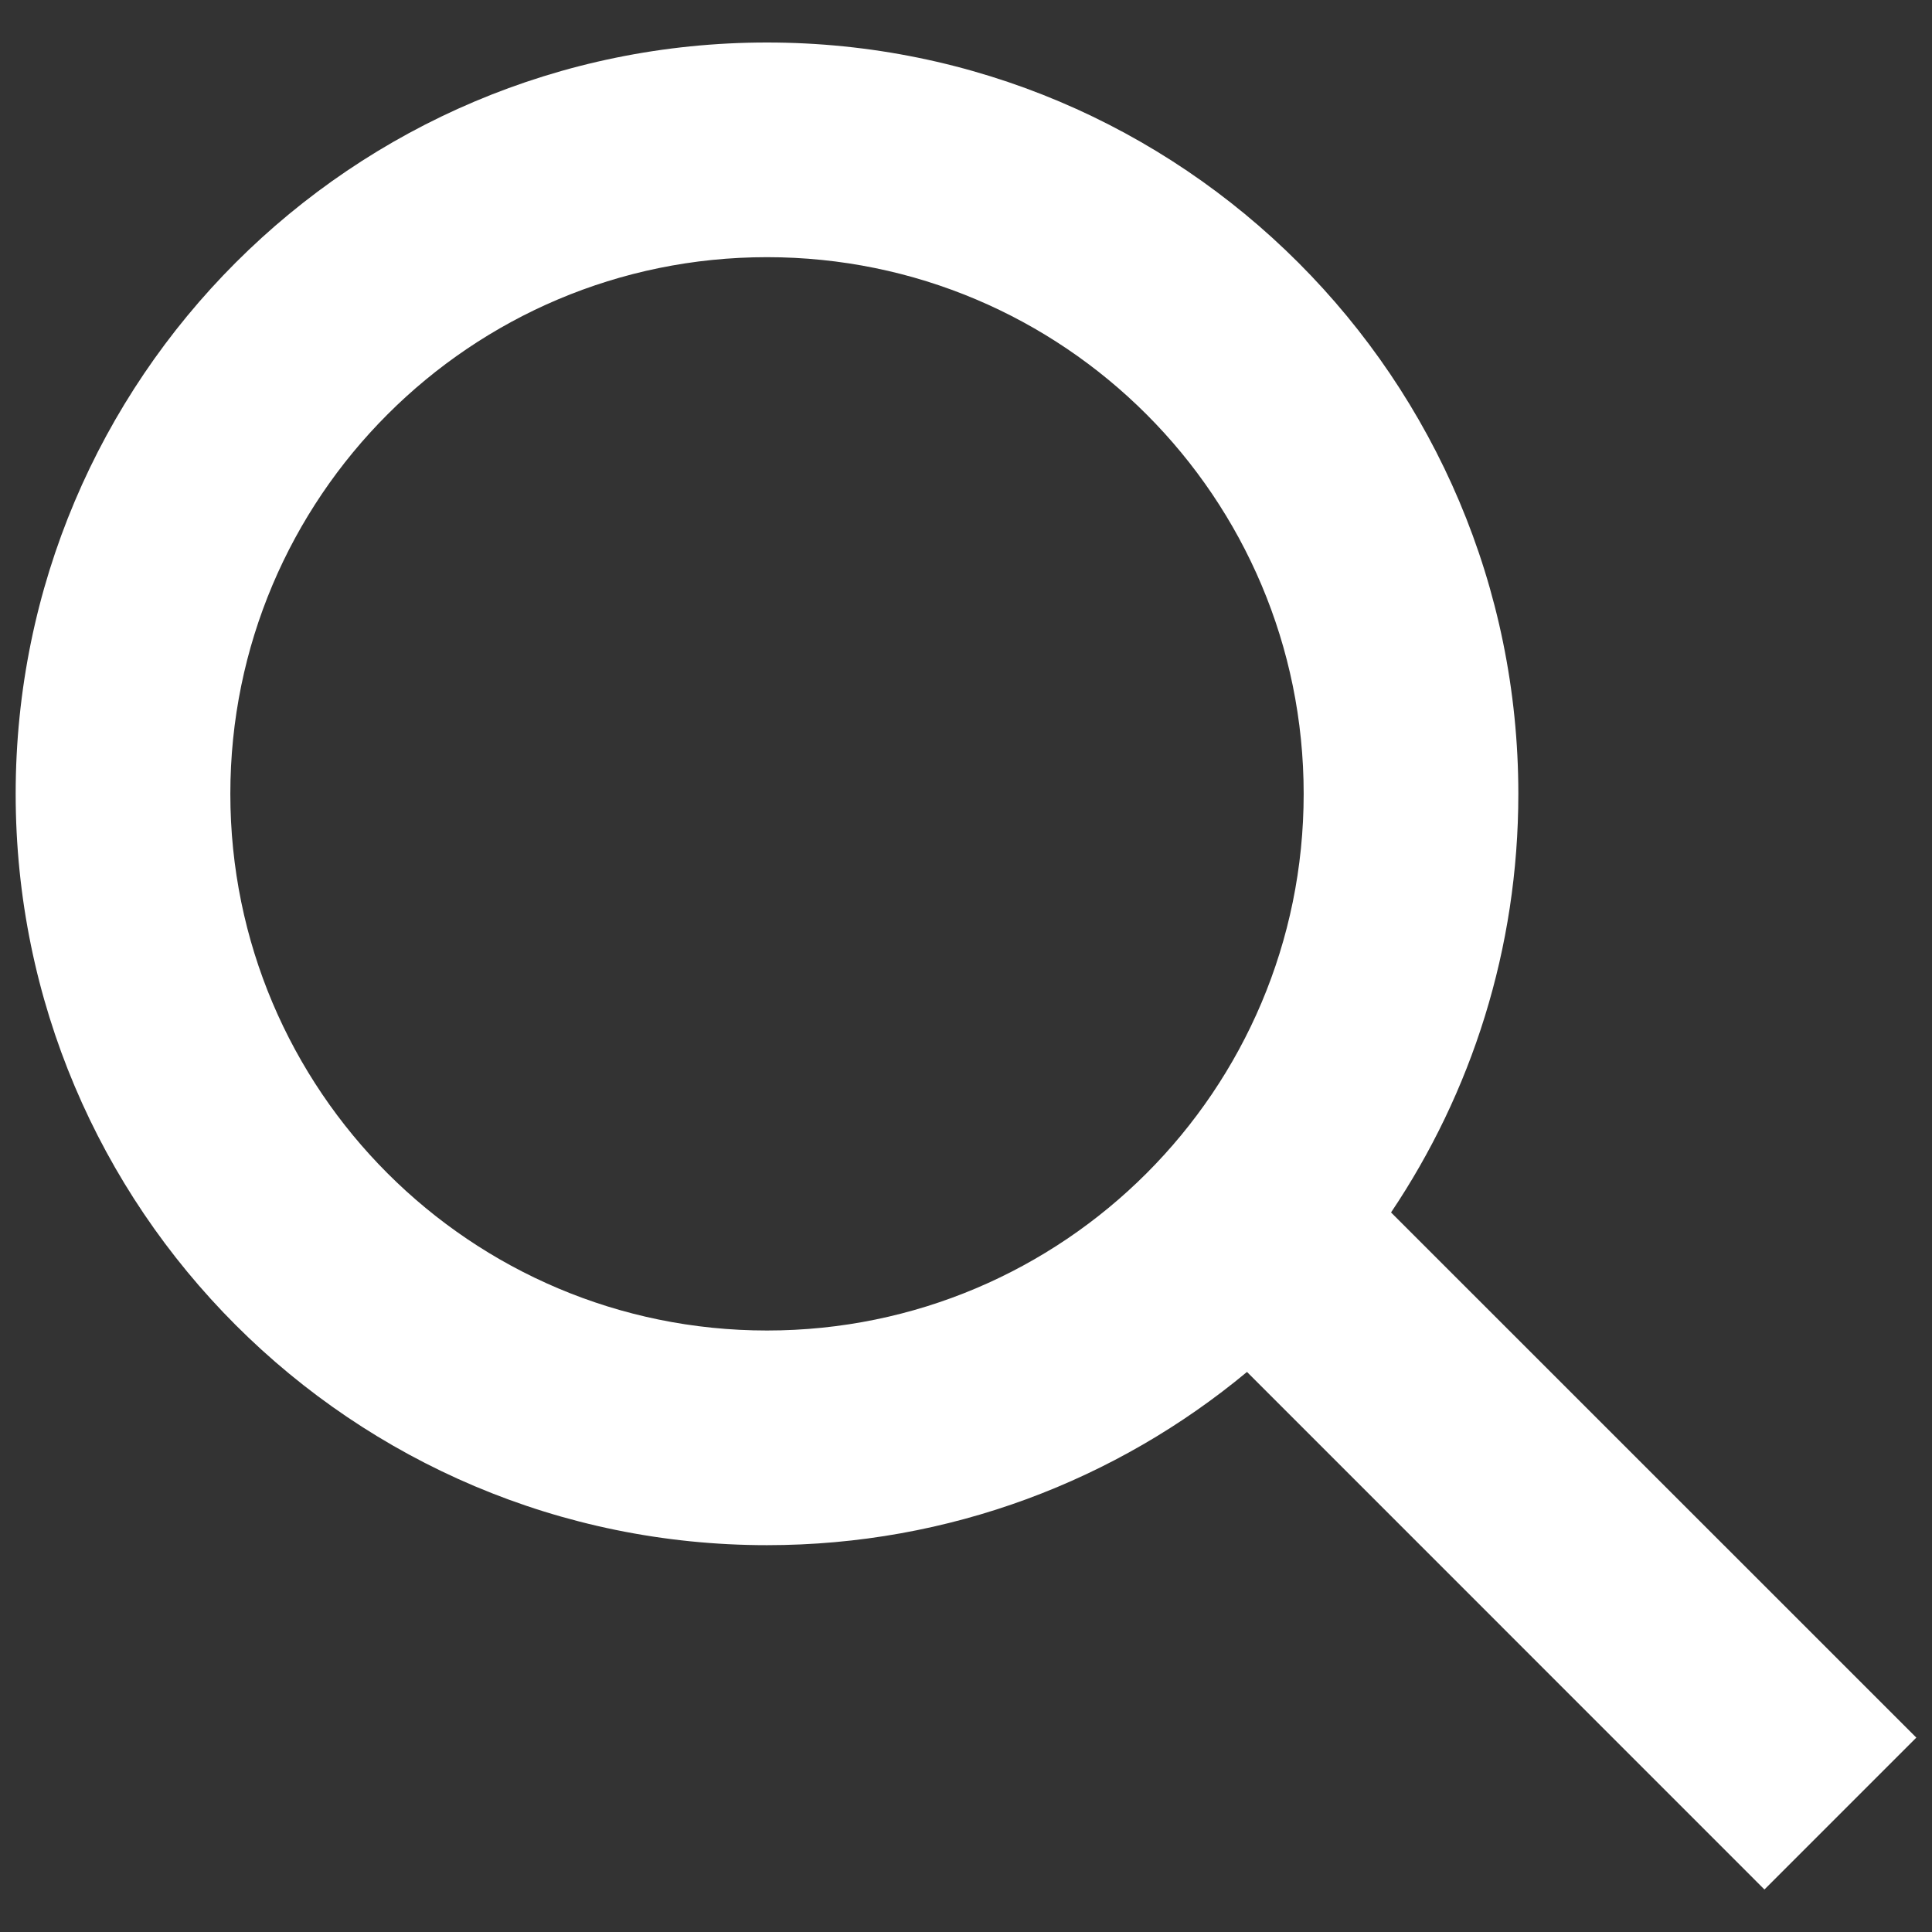 <svg width="18" height="18" viewBox="0 0 18 18" fill="none" xmlns="http://www.w3.org/2000/svg">
<rect x="0" y="0" width="18" height="18" fill="#333333" stroke="none"/>
<path fill-rule="evenodd" clip-rule="evenodd" d="M12.146 7.396C12.146 10.158 9.908 12.396 7.146 12.396C4.385 12.396 2.146 10.158 2.146 7.396C2.146 4.635 4.385 2.396 7.146 2.396C9.908 2.396 12.146 4.635 12.146 7.396ZM11.618 12.782C10.405 13.79 8.847 14.396 7.146 14.396C3.28 14.396 0.146 11.262 0.146 7.396C0.146 3.53 3.28 0.396 7.146 0.396C11.012 0.396 14.146 3.53 14.146 7.396C14.146 8.84 13.709 10.182 12.96 11.296L17.854 16.189L16.439 17.604L11.618 12.782Z" fill="white"/>
</svg>
